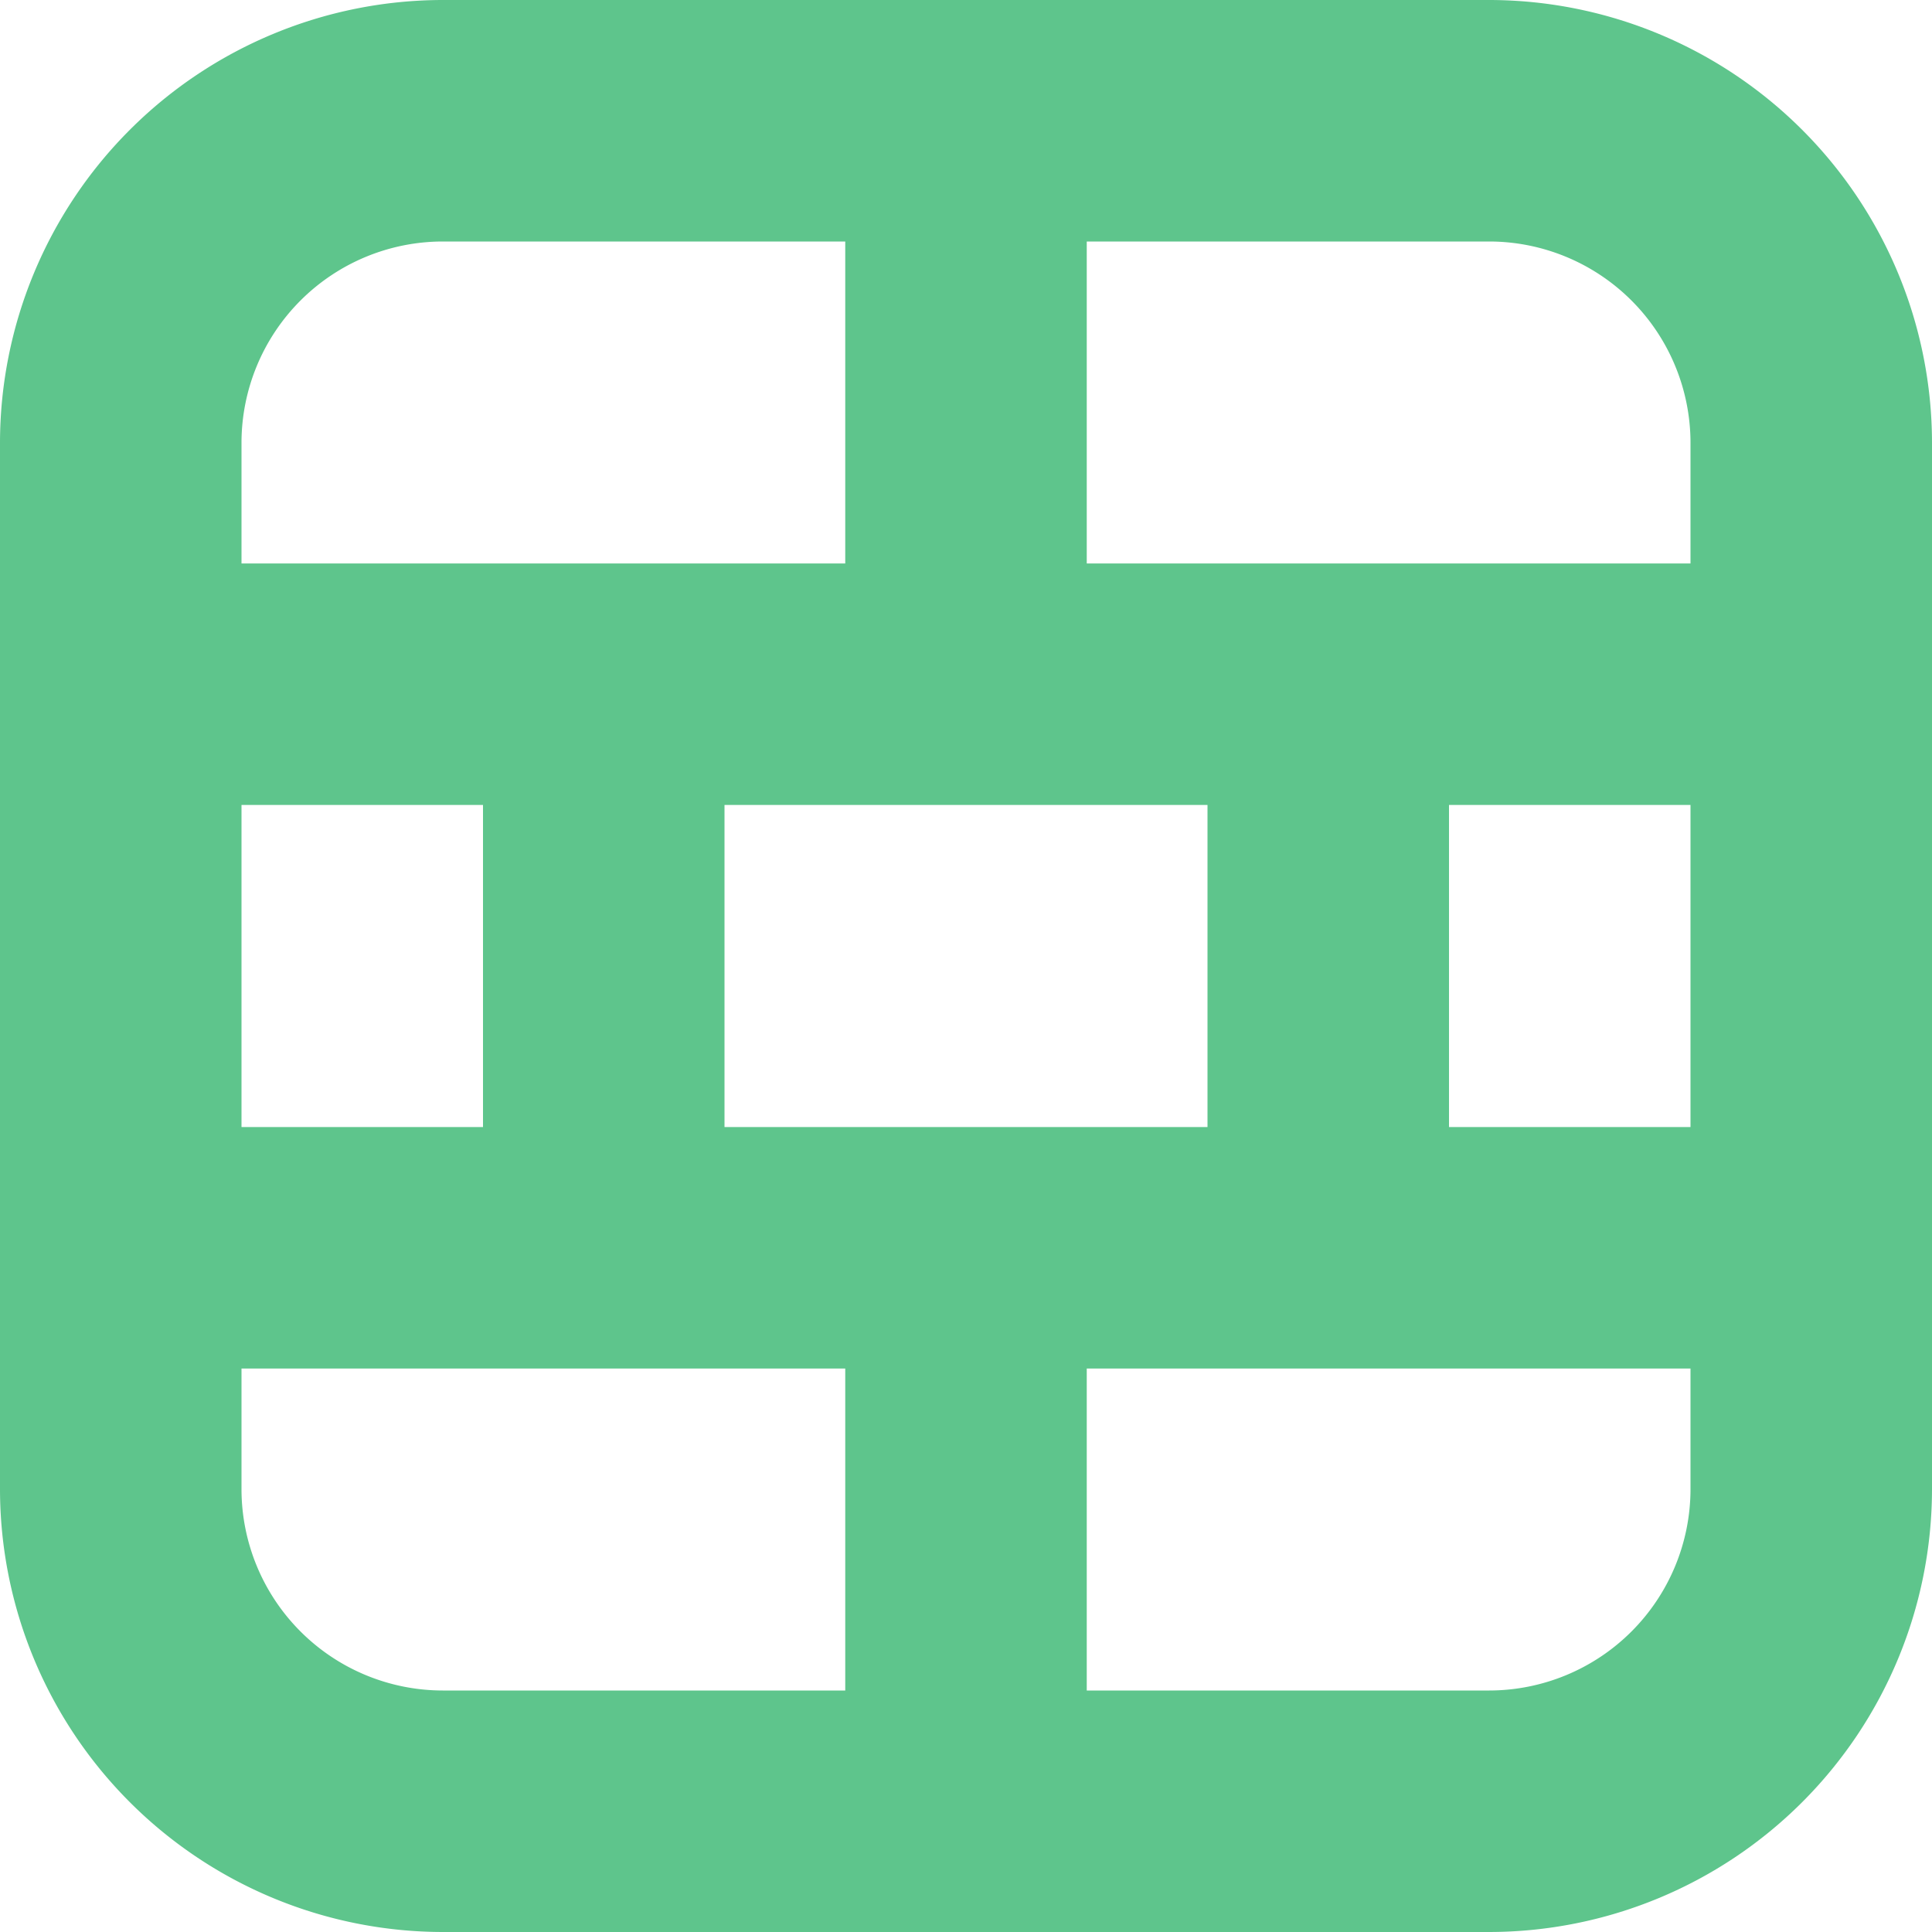 <svg xmlns="http://www.w3.org/2000/svg" width="14" height="14" viewBox="0 0 14 14">
  <path id="block-brick" d="M10.792,0H3.208A3.212,3.212,0,0,0,0,3.208v7.583A3.212,3.212,0,0,0,3.208,14h7.583A3.212,3.212,0,0,0,14,10.792V3.208A3.212,3.212,0,0,0,10.792,0ZM5.25,8.167V5.833h3.5V8.167Zm-3.5,0V5.833H3.5V8.167ZM10.5,5.833h1.75V8.167H10.5Zm1.75-2.625v.875H7.875V1.75h2.917A1.46,1.46,0,0,1,12.25,3.208ZM3.208,1.75H6.125V4.083H1.75V3.208A1.46,1.46,0,0,1,3.208,1.75ZM1.75,10.792V9.917H6.125V12.25H3.208A1.46,1.46,0,0,1,1.75,10.792Zm9.042,1.458H7.875V9.917H12.25v.875A1.46,1.46,0,0,1,10.792,12.25Z" fill="#5ec58c"/>
</svg>
